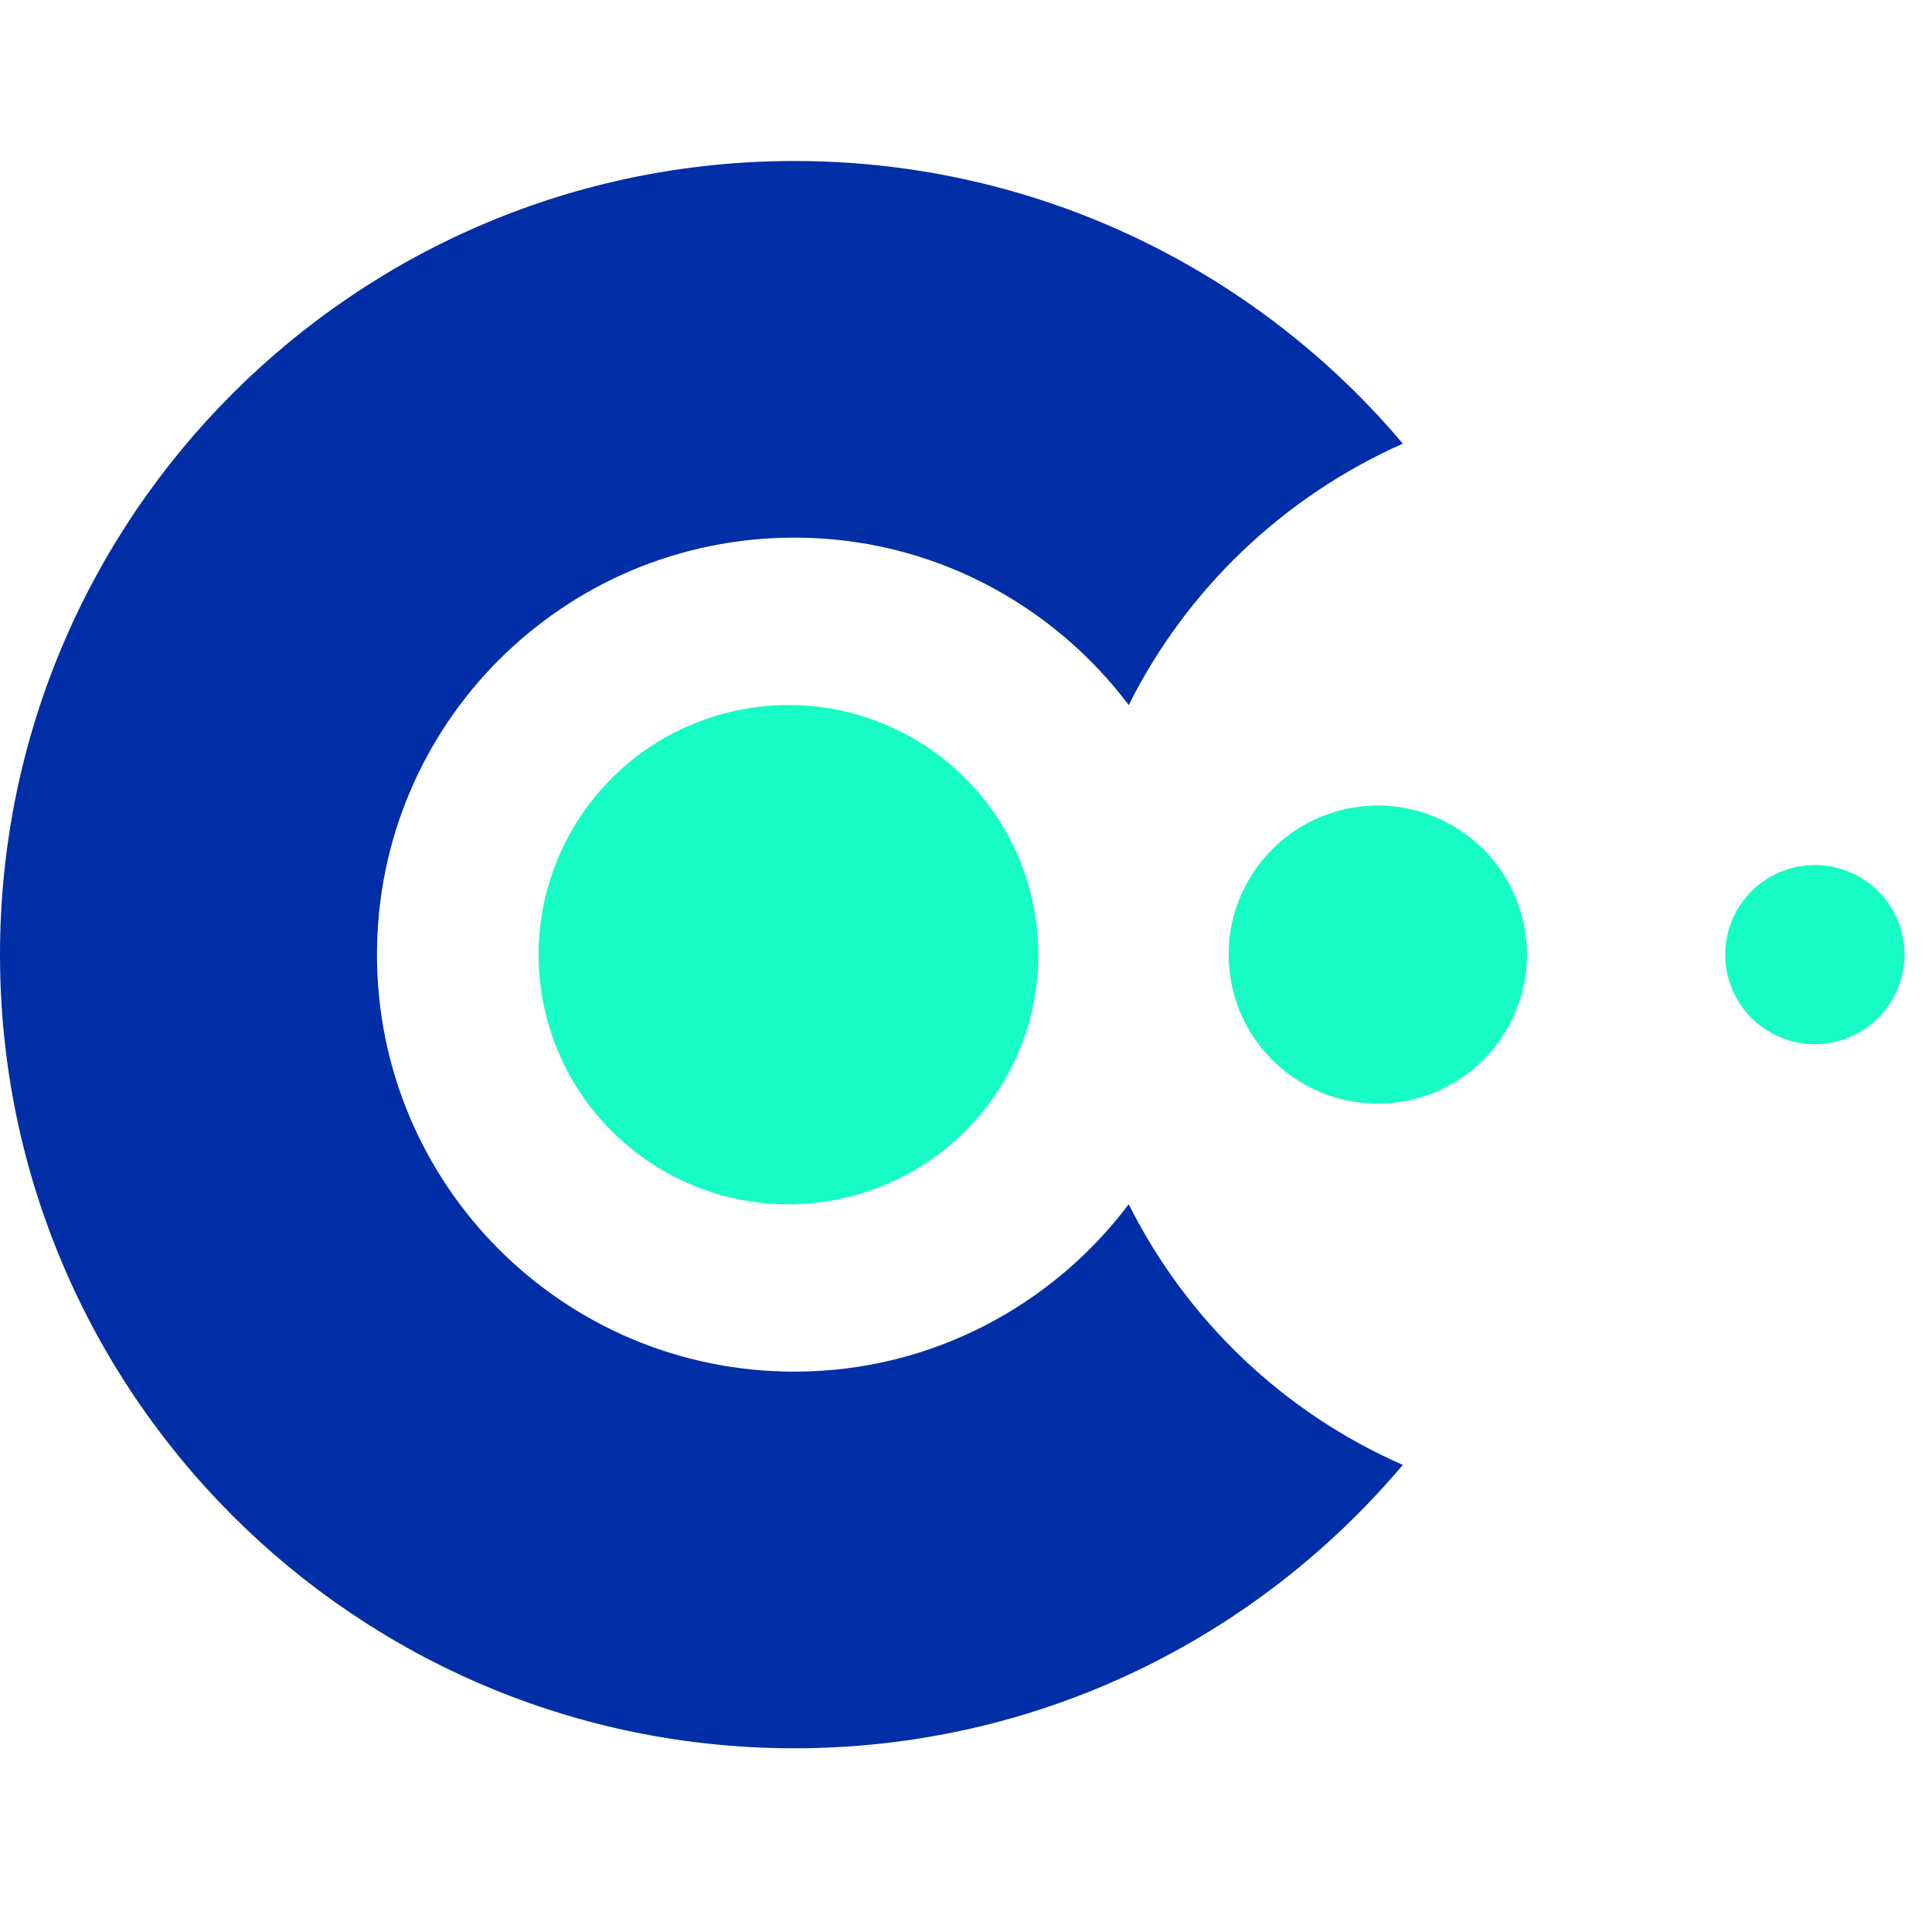 <?xml version="1.0" encoding="UTF-8"?>
<svg xmlns="http://www.w3.org/2000/svg" width="88" height="88" viewBox="0 0 88 88" fill="none">
  <g clip-path="url(#clip0_1_99967)">
    <path d="M51.412 54.852C47.931 59.467 42.408 62.477 36.183 62.477C25.673 62.477 17.171 53.983 17.171 43.483C17.171 32.982 25.673 24.488 36.183 24.488C42.408 24.488 47.931 27.498 51.412 32.113C54.057 26.829 58.475 22.616 63.897 20.208C57.27 12.349 47.295 7.333 36.183 7.333C16.2 7.333 0 23.518 0 43.483C0 63.447 16.2 79.632 36.183 79.632C47.295 79.632 57.236 74.616 63.897 66.724C58.475 64.35 54.057 60.136 51.412 54.852Z" fill="#002EA6"></path>
    <path d="M37.737 54.707C43.941 53.702 48.155 47.862 47.148 41.663C46.142 35.465 40.297 31.255 34.093 32.261C27.889 33.266 23.675 39.106 24.681 45.304C25.688 51.503 31.533 55.712 37.737 54.707Z" fill="#17FCC4"></path>
    <path d="M64.318 50.086C67.97 49.224 70.232 45.568 69.37 41.919C68.507 38.27 64.847 36.011 61.195 36.873C57.543 37.734 55.282 41.391 56.144 45.039C57.007 48.688 60.666 50.947 64.318 50.086Z" fill="#17FCC4"></path>
    <path d="M86.438 45.042C87.301 42.961 86.311 40.574 84.228 39.712C82.144 38.849 79.755 39.838 78.892 41.92C78.029 44.001 79.019 46.388 81.102 47.25C83.186 48.113 85.575 47.124 86.438 45.042Z" fill="#17FCC4"></path>
  </g>
  <defs>
    <clipPath id="clip0_1_99967">
      <rect width="88" height="88" fill="white"></rect>
    </clipPath>
  </defs>
</svg>
